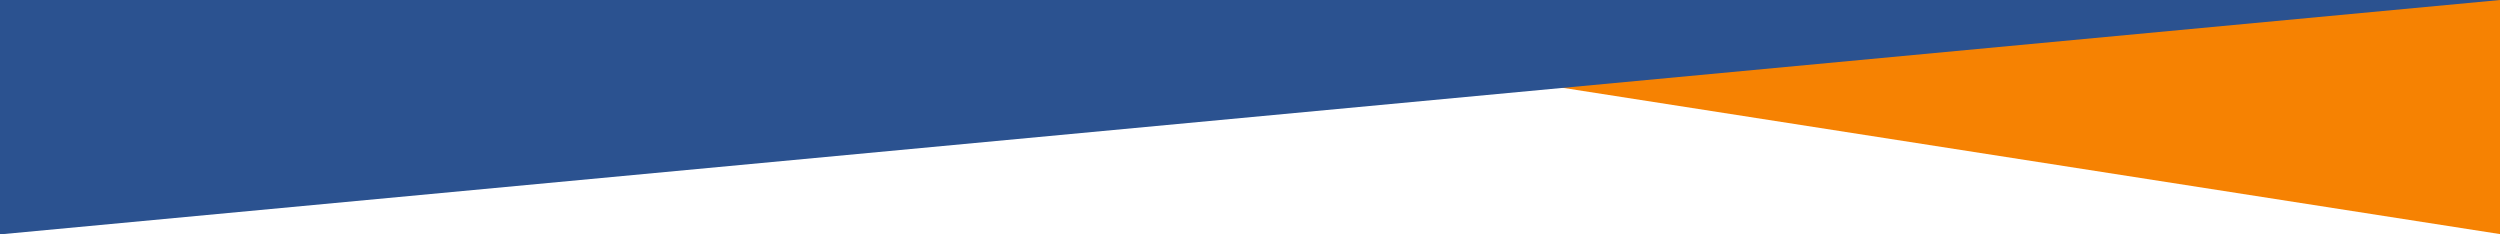<?xml version="1.0" encoding="UTF-8" standalone="no"?>
<!DOCTYPE svg PUBLIC "-//W3C//DTD SVG 1.1//EN" "http://www.w3.org/Graphics/SVG/1.1/DTD/svg11.dtd">
<svg width="100%" height="100%" viewBox="0 0 1920 180" version="1.1" xmlns="http://www.w3.org/2000/svg" xmlns:xlink="http://www.w3.org/1999/xlink" xml:space="preserve" xmlns:serif="http://www.serif.com/" style="fill-rule:evenodd;clip-rule:evenodd;stroke-linejoin:round;stroke-miterlimit:2;">
    <rect x="0" y="0" width="1920" height="180" fill="#333333" stroke="none"/>
    <g>
        <g transform="matrix(1,0,0,-1,0,180)">
            <rect x="0" y="0" width="1920" height="180" style="fill:white;"/>
        </g>
        <path d="M768,0L2048,199.756L2048,-150L-85,-150L-85,-132.439L768,0Z" style="fill:rgb(246,130,2);fill-rule:nonzero;"/>
        <path d="M-107.149,0L1920,0L0,180L-107.149,180L-107.149,0Z" style="fill:rgb(43,82,144);fill-rule:nonzero;"/>
    </g>
</svg>
